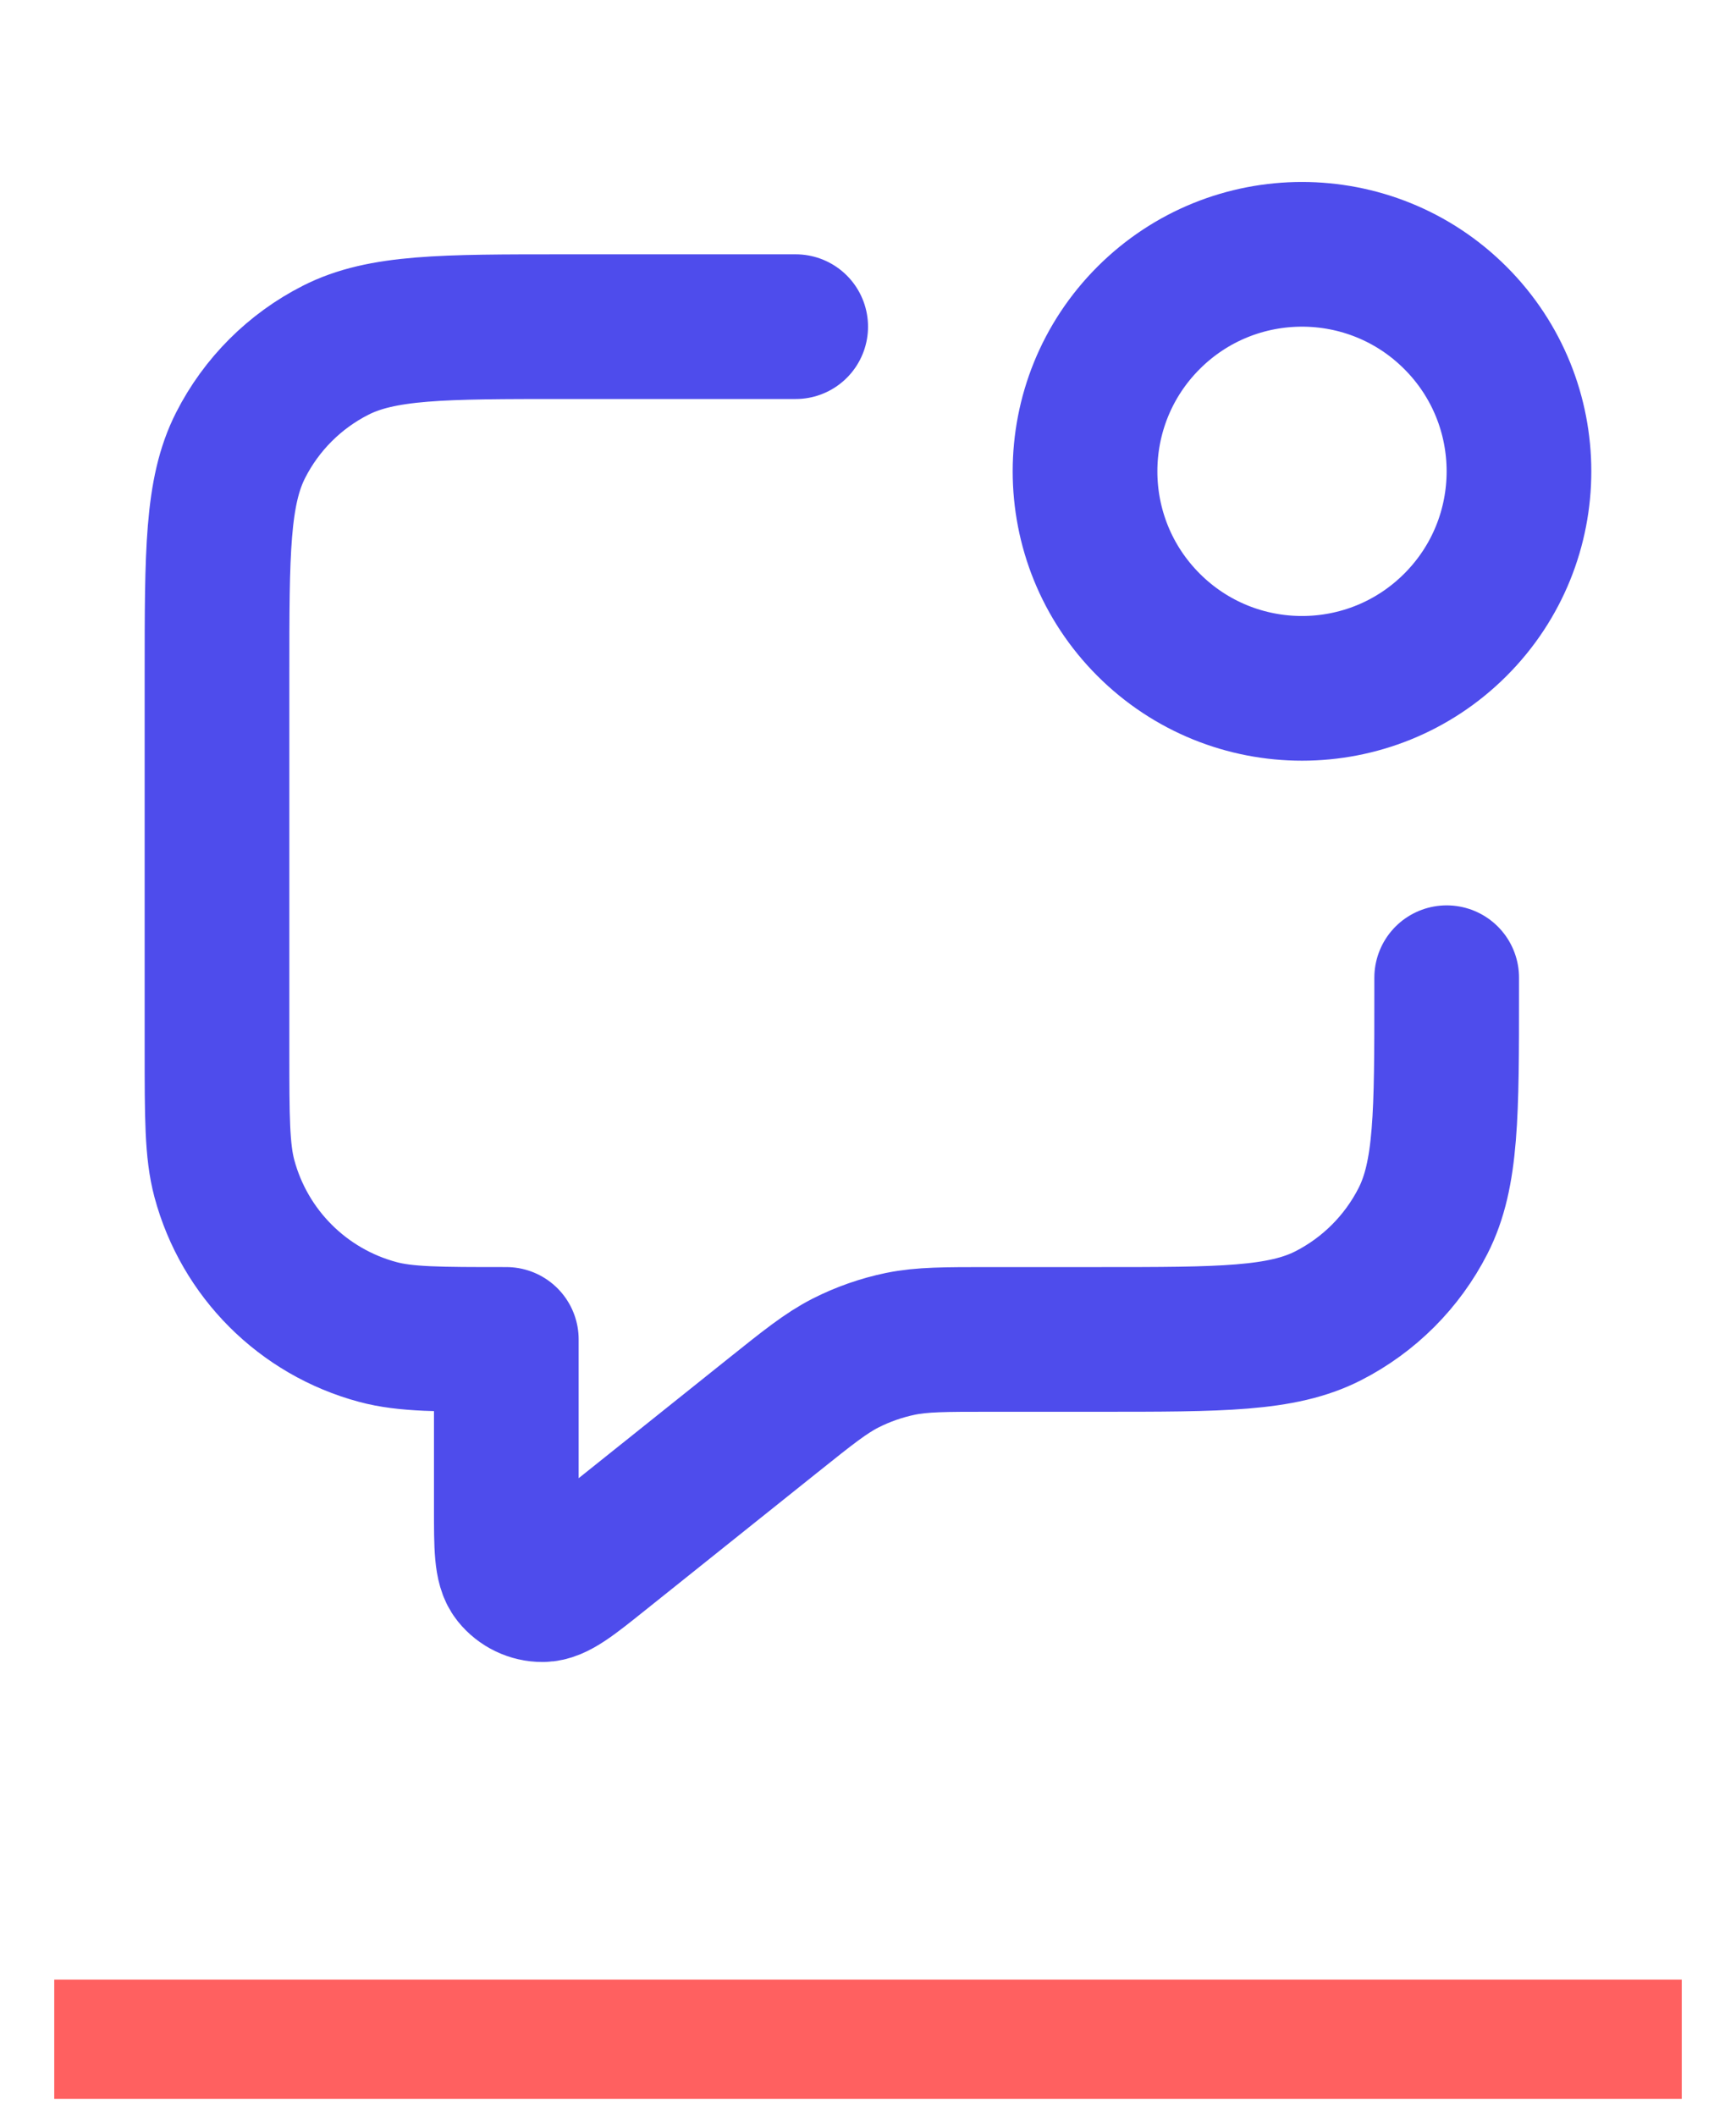 <svg width="32" height="39" viewBox="0 0 32 39" fill="none" xmlns="http://www.w3.org/2000/svg">
<path d="M14.667 6.021H10.4C8.16 6.021 7.04 6.021 6.184 6.457C5.431 6.84 4.819 7.452 4.436 8.205C4 9.061 4 10.181 4 12.421V19.354C4 20.594 4 21.214 4.136 21.723C4.506 23.103 5.584 24.181 6.965 24.551C7.473 24.688 8.093 24.688 9.333 24.688V27.802C9.333 28.512 9.333 28.867 9.479 29.05C9.606 29.208 9.798 29.301 10.001 29.3C10.234 29.3 10.512 29.078 11.066 28.634L14.247 26.09C14.897 25.57 15.222 25.31 15.583 25.125C15.904 24.962 16.246 24.842 16.599 24.769C16.997 24.688 17.413 24.688 18.245 24.688H20.267C22.507 24.688 23.627 24.688 24.483 24.252C25.235 23.868 25.847 23.256 26.231 22.503C26.667 21.648 26.667 20.528 26.667 18.288V18.021M26.828 5.859C28.39 7.421 28.39 9.954 26.828 11.516C25.266 13.078 22.734 13.078 21.172 11.516C19.61 9.954 19.61 7.421 21.172 5.859C22.734 4.297 25.266 4.297 26.828 5.859Z" stroke="#4E4CEC" stroke-width="2.667" stroke-linecap="round" stroke-linejoin="round"/>
<line x1="1" y1="37.587" x2="31" y2="37.587" stroke="#FF6060" stroke-width="2.2"/>
</svg>
